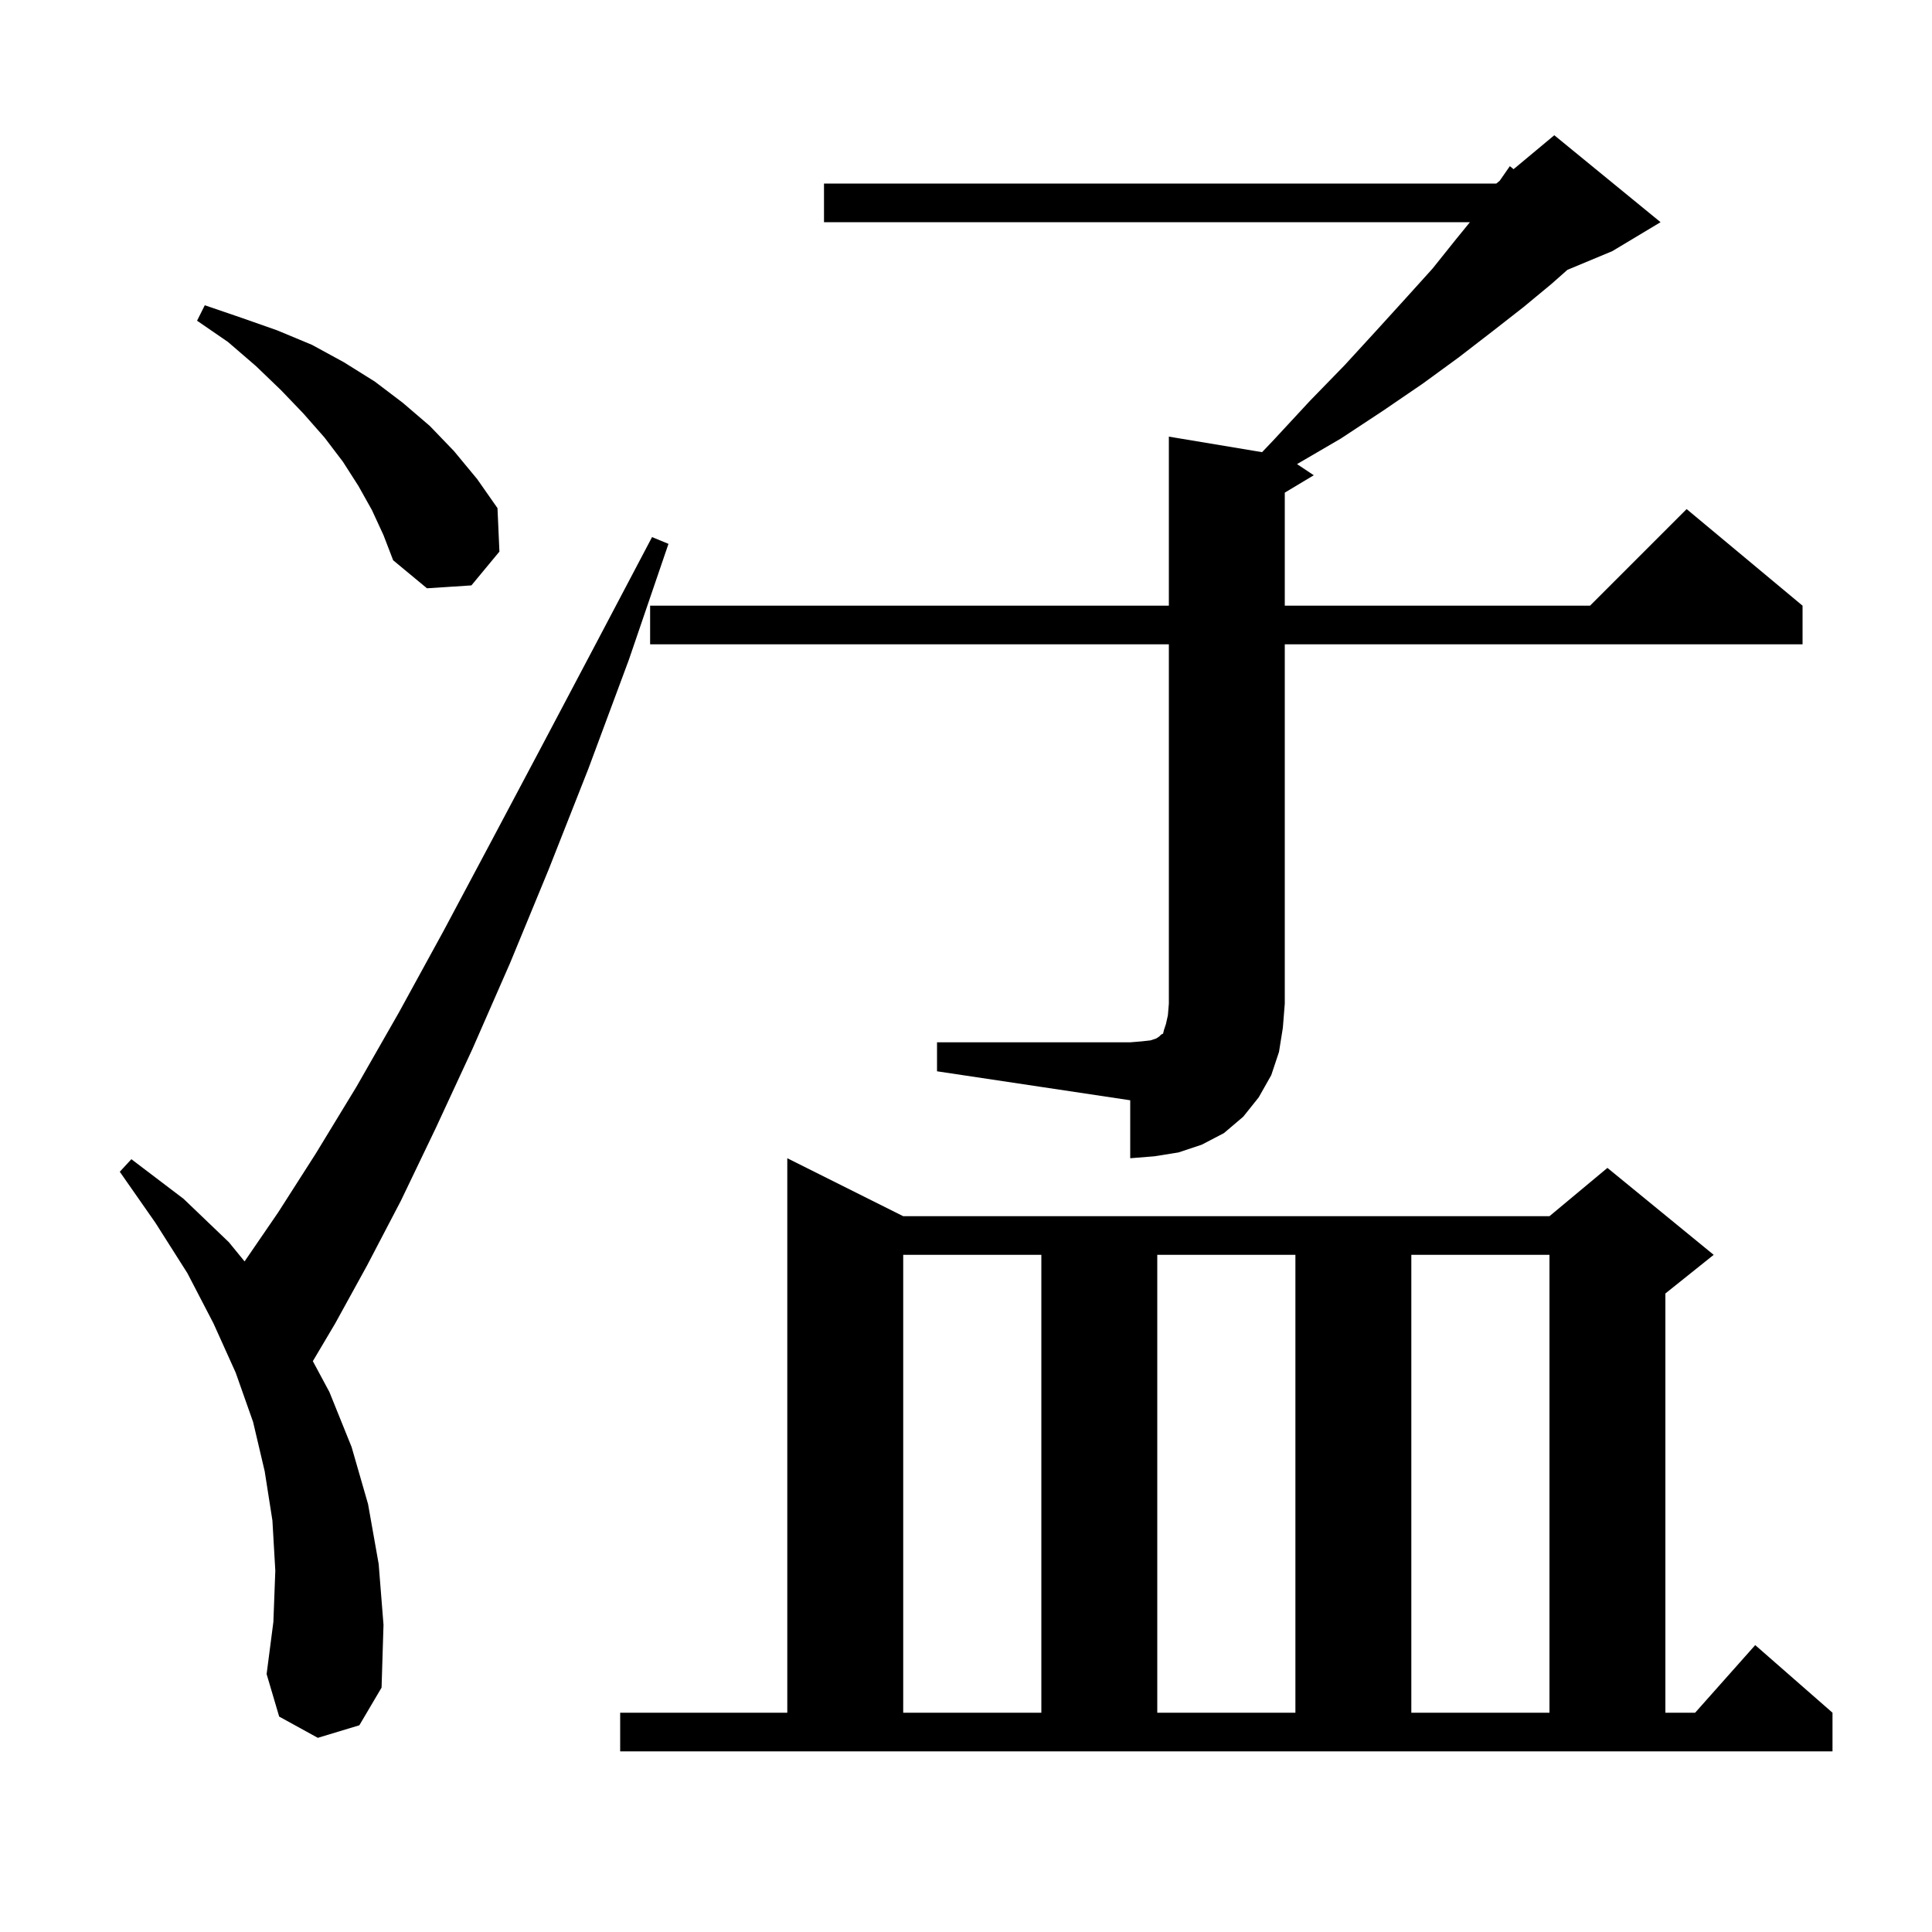 <svg xmlns="http://www.w3.org/2000/svg" xmlns:xlink="http://www.w3.org/1999/xlink" version="1.1" baseProfile="full" viewBox="0 0 200 200" width="200" height="200"><g fill="currentColor"><path d="M 64.2 177.3 L 81.5 177.3 L 81.5 119.9 L 93.5 125.9 L 160.4 125.9 L 166.4 120.9 L 177.4 129.9 L 172.4 133.9 L 172.4 177.3 L 175.478 177.3 L 181.7 170.3 L 189.7 177.3 L 189.7 181.3 L 64.2 181.3 Z M 93.5 129.9 L 93.5 177.3 L 107.8 177.3 L 107.8 129.9 Z M 119.8 129.9 L 119.8 177.3 L 134.1 177.3 L 134.1 129.9 Z M 146.1 129.9 L 146.1 177.3 L 160.4 177.3 L 160.4 129.9 Z M 32.9 179.9 L 28.9 177.7 L 27.6 173.3 L 28.3 167.9 L 28.5 162.6 L 28.2 157.4 L 27.4 152.3 L 26.2 147.2 L 24.4 142.1 L 22.1 137.0 L 19.4 131.8 L 16.1 126.6 L 12.4 121.3 L 13.6 120.0 L 19.0 124.1 L 23.7 128.6 L 25.318 130.582 L 28.8 125.5 L 32.7 119.4 L 36.9 112.5 L 41.3 104.8 L 45.9 96.4 L 50.8 87.2 L 56.0 77.4 L 61.6 66.8 L 67.5 55.6 L 69.2 56.3 L 65.1 68.3 L 60.9 79.6 L 56.8 90.0 L 52.8 99.7 L 48.9 108.6 L 45.1 116.8 L 41.5 124.3 L 38.0 131.0 L 34.7 137.0 L 32.385 140.907 L 34.1 144.1 L 36.4 149.8 L 38.1 155.7 L 39.2 161.9 L 39.7 168.2 L 39.5 174.7 L 37.2 178.6 Z M 97.0 107.9 L 117.0 107.9 L 118.2 107.8 L 119.1 107.7 L 119.7 107.5 L 120.0 107.3 L 120.2 107.1 L 120.4 107.0 L 120.5 106.6 L 120.7 106.0 L 120.9 105.1 L 121.0 103.9 L 121.0 66.7 L 67.3 66.7 L 67.3 62.7 L 121.0 62.7 L 121.0 45.2 L 130.649 46.808 L 131.8 45.6 L 135.6 41.5 L 139.2 37.8 L 142.5 34.2 L 145.5 30.9 L 148.3 27.8 L 150.7 24.8 L 152.167 23.0 L 85.3 23.0 L 85.3 19.0 L 154.9 19.0 L 155.252 18.707 L 156.3 17.2 L 156.684 17.514 L 160.9 14.0 L 171.9 23.0 L 166.9 26.0 L 162.256 27.935 L 160.6 29.4 L 157.7 31.8 L 154.5 34.3 L 151.0 37.0 L 147.3 39.7 L 143.2 42.5 L 138.8 45.4 L 134.267 48.044 L 136.0 49.2 L 133.0 51.0 L 133.0 62.7 L 164.6 62.7 L 174.6 52.7 L 186.6 62.7 L 186.6 66.7 L 133.0 66.7 L 133.0 103.9 L 132.8 106.4 L 132.4 108.9 L 131.6 111.3 L 130.3 113.6 L 128.7 115.6 L 126.7 117.3 L 124.4 118.5 L 122.0 119.3 L 119.5 119.7 L 117.0 119.9 L 117.0 113.9 L 97.0 110.9 Z M 38.5 52.8 L 37.1 50.3 L 35.5 47.8 L 33.6 45.3 L 31.4 42.8 L 29.1 40.4 L 26.5 37.9 L 23.6 35.4 L 20.4 33.2 L 21.2 31.6 L 25.0 32.9 L 28.7 34.2 L 32.3 35.7 L 35.6 37.5 L 38.8 39.5 L 41.7 41.7 L 44.5 44.1 L 47.0 46.7 L 49.4 49.6 L 51.5 52.6 L 51.7 57.1 L 48.8 60.6 L 44.2 60.9 L 40.7 58.0 L 39.7 55.4 Z "/></g></svg>